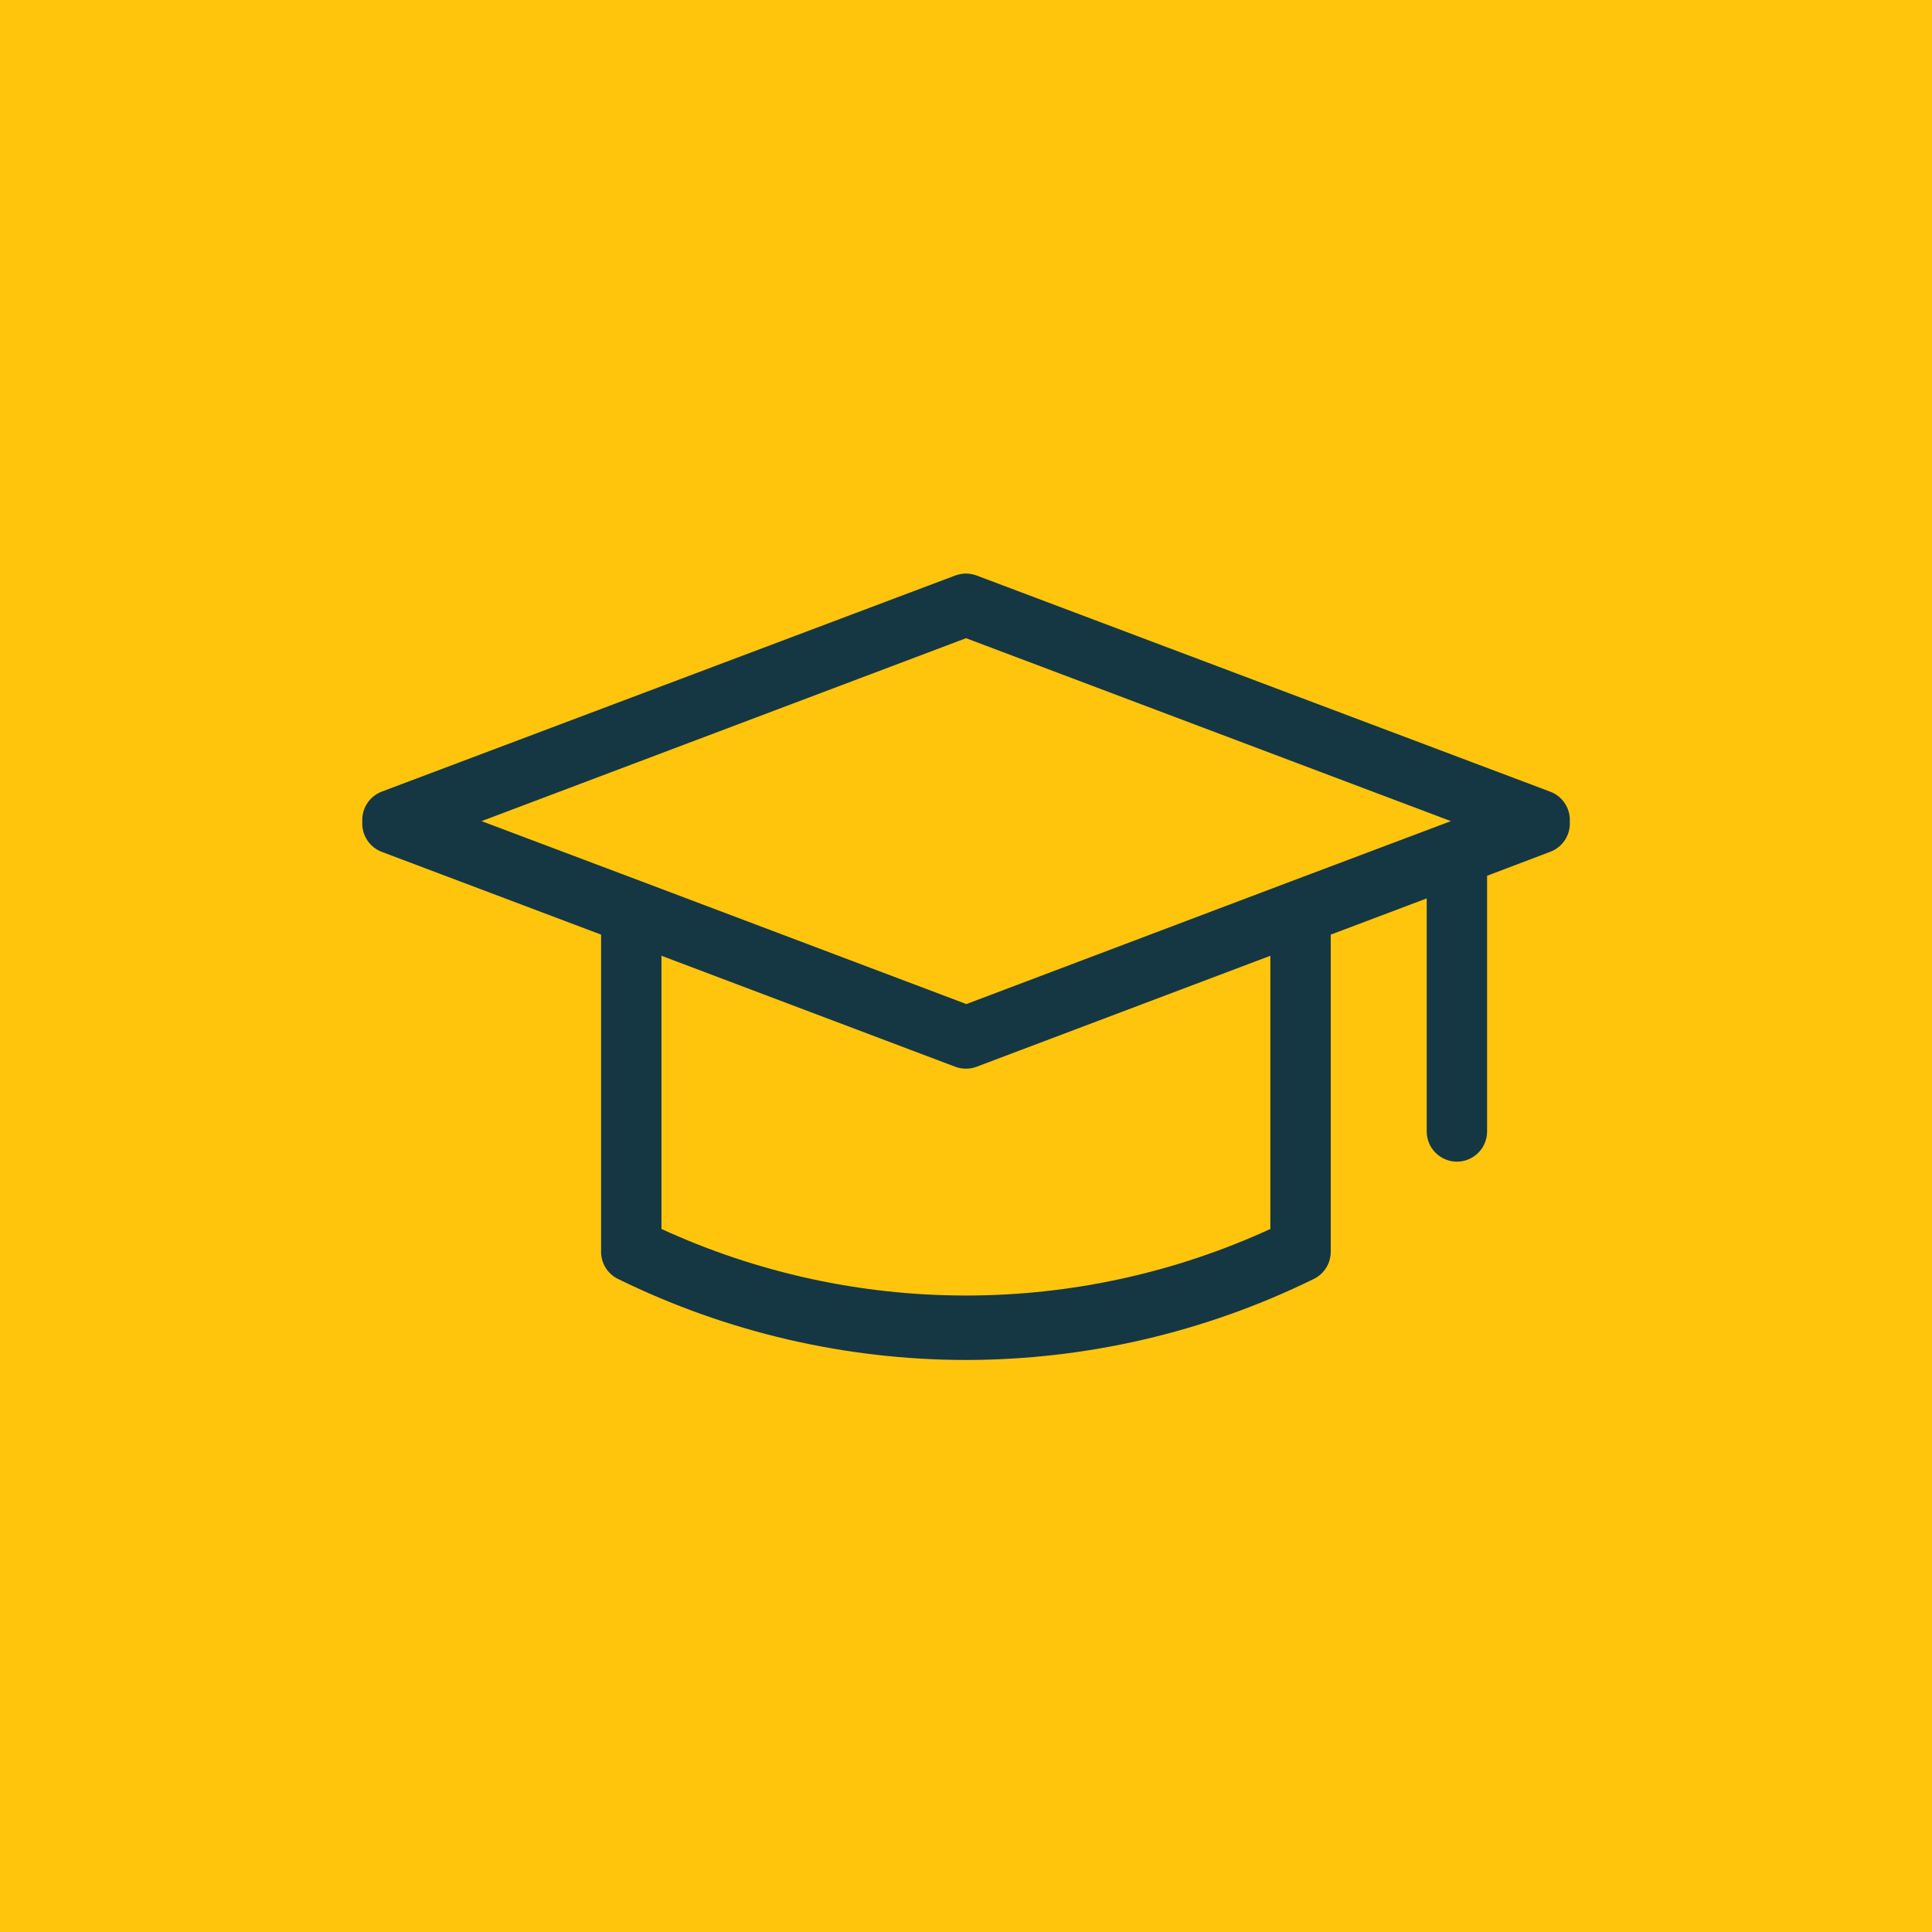 <svg width="64" height="64" viewBox="0 0 64 64" fill="none" xmlns="http://www.w3.org/2000/svg">
<rect width="64" height="64" fill="#FFC50D"/>
<path d="M51.342 26.221L32.342 19.061C32.119 18.98 31.875 18.98 31.652 19.061L12.652 26.221C12.451 26.296 12.279 26.433 12.162 26.614C12.045 26.794 11.989 27.007 12.002 27.221C11.989 27.436 12.045 27.648 12.162 27.828C12.279 28.009 12.451 28.146 12.652 28.221L19.912 30.961V41.431C19.905 41.626 19.955 41.82 20.056 41.987C20.157 42.154 20.305 42.287 20.482 42.371C24.067 44.131 28.008 45.048 32.002 45.051C35.993 45.047 39.93 44.13 43.512 42.371C43.688 42.287 43.836 42.154 43.938 41.987C44.039 41.82 44.089 41.626 44.082 41.431V30.961L47.262 29.761V37.481C47.262 37.746 47.367 38.001 47.555 38.188C47.742 38.376 47.997 38.481 48.262 38.481C48.527 38.481 48.782 38.376 48.969 38.188C49.157 38.001 49.262 37.746 49.262 37.481V29.011L51.342 28.221C51.545 28.148 51.719 28.011 51.838 27.831C51.957 27.651 52.015 27.437 52.002 27.221C52.015 27.006 51.957 26.791 51.838 26.611C51.719 26.431 51.545 26.294 51.342 26.221ZM32.002 21.141L48.062 27.201L42.752 29.201L32.012 33.261L21.262 29.201L15.952 27.201L32.002 21.141ZM42.082 40.711C38.918 42.164 35.478 42.916 31.997 42.916C28.516 42.916 25.076 42.164 21.912 40.711V31.661L31.652 35.341C31.764 35.382 31.883 35.402 32.002 35.401C32.118 35.401 32.233 35.381 32.342 35.341L42.082 31.661V40.711Z" fill="#153743"/>
</svg>
